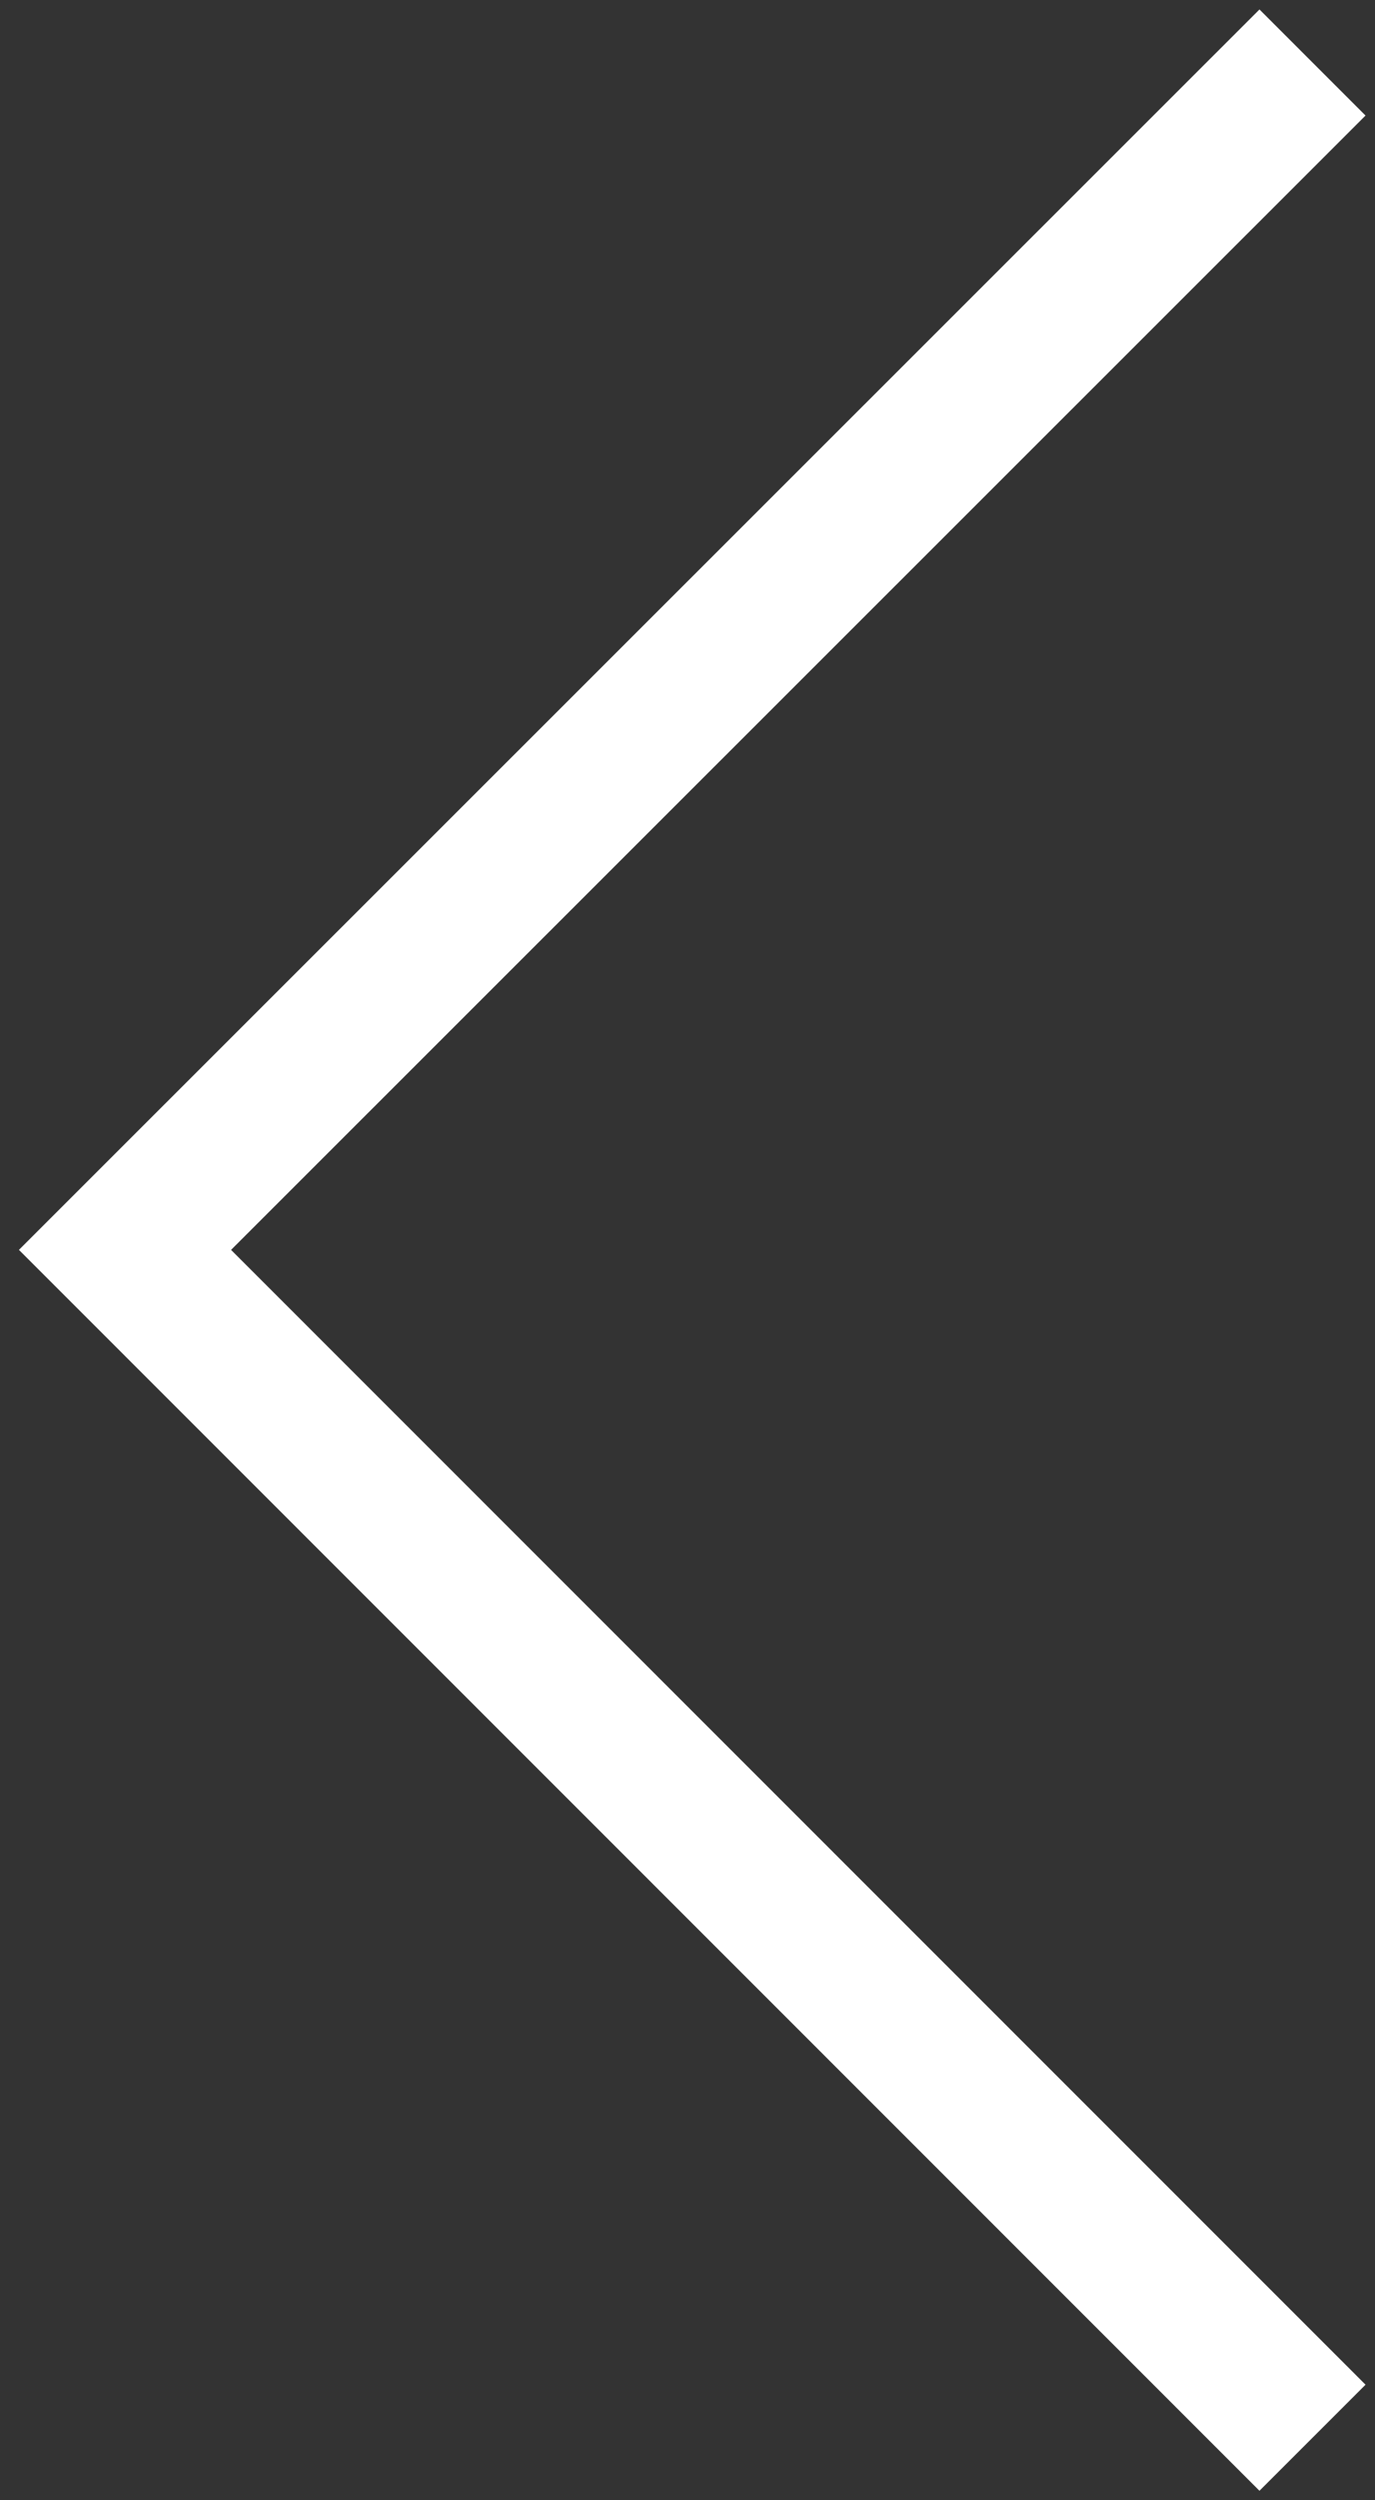 <?xml version="1.0" encoding="UTF-8" standalone="no"?>
<svg width="22px" height="40px" viewBox="0 0 22 40" version="1.1" xmlns="http://www.w3.org/2000/svg" xmlns:xlink="http://www.w3.org/1999/xlink">
    <rect x="0" y="0" width="22" height="40" fill="#333333" stroke="none"/>
    <!-- Generator: sketchtool 42 (36781) - http://www.bohemiancoding.com/sketch -->
    <g id="Desktop-Website" stroke="none" stroke-width="1" fill="none" fill-rule="evenodd">
        <g id="AKZE-Desktop-Über-uns" transform="translate(-28, -1289)">
            <g id="Slide-Row" transform="translate(-360, 1098)">
                <g id="Bilder-ROw">
                    <polyline id="arrow-down-copy-2" stroke="#FFFFFF" stroke-width="2.4" transform="translate(399.5, 211) rotate(90) translate(-399.5, -211) " points="418.5 201.5 399.496 220.5 380.5 201.5"></polyline>
                </g>
            </g>
        </g>
    </g>
</svg>